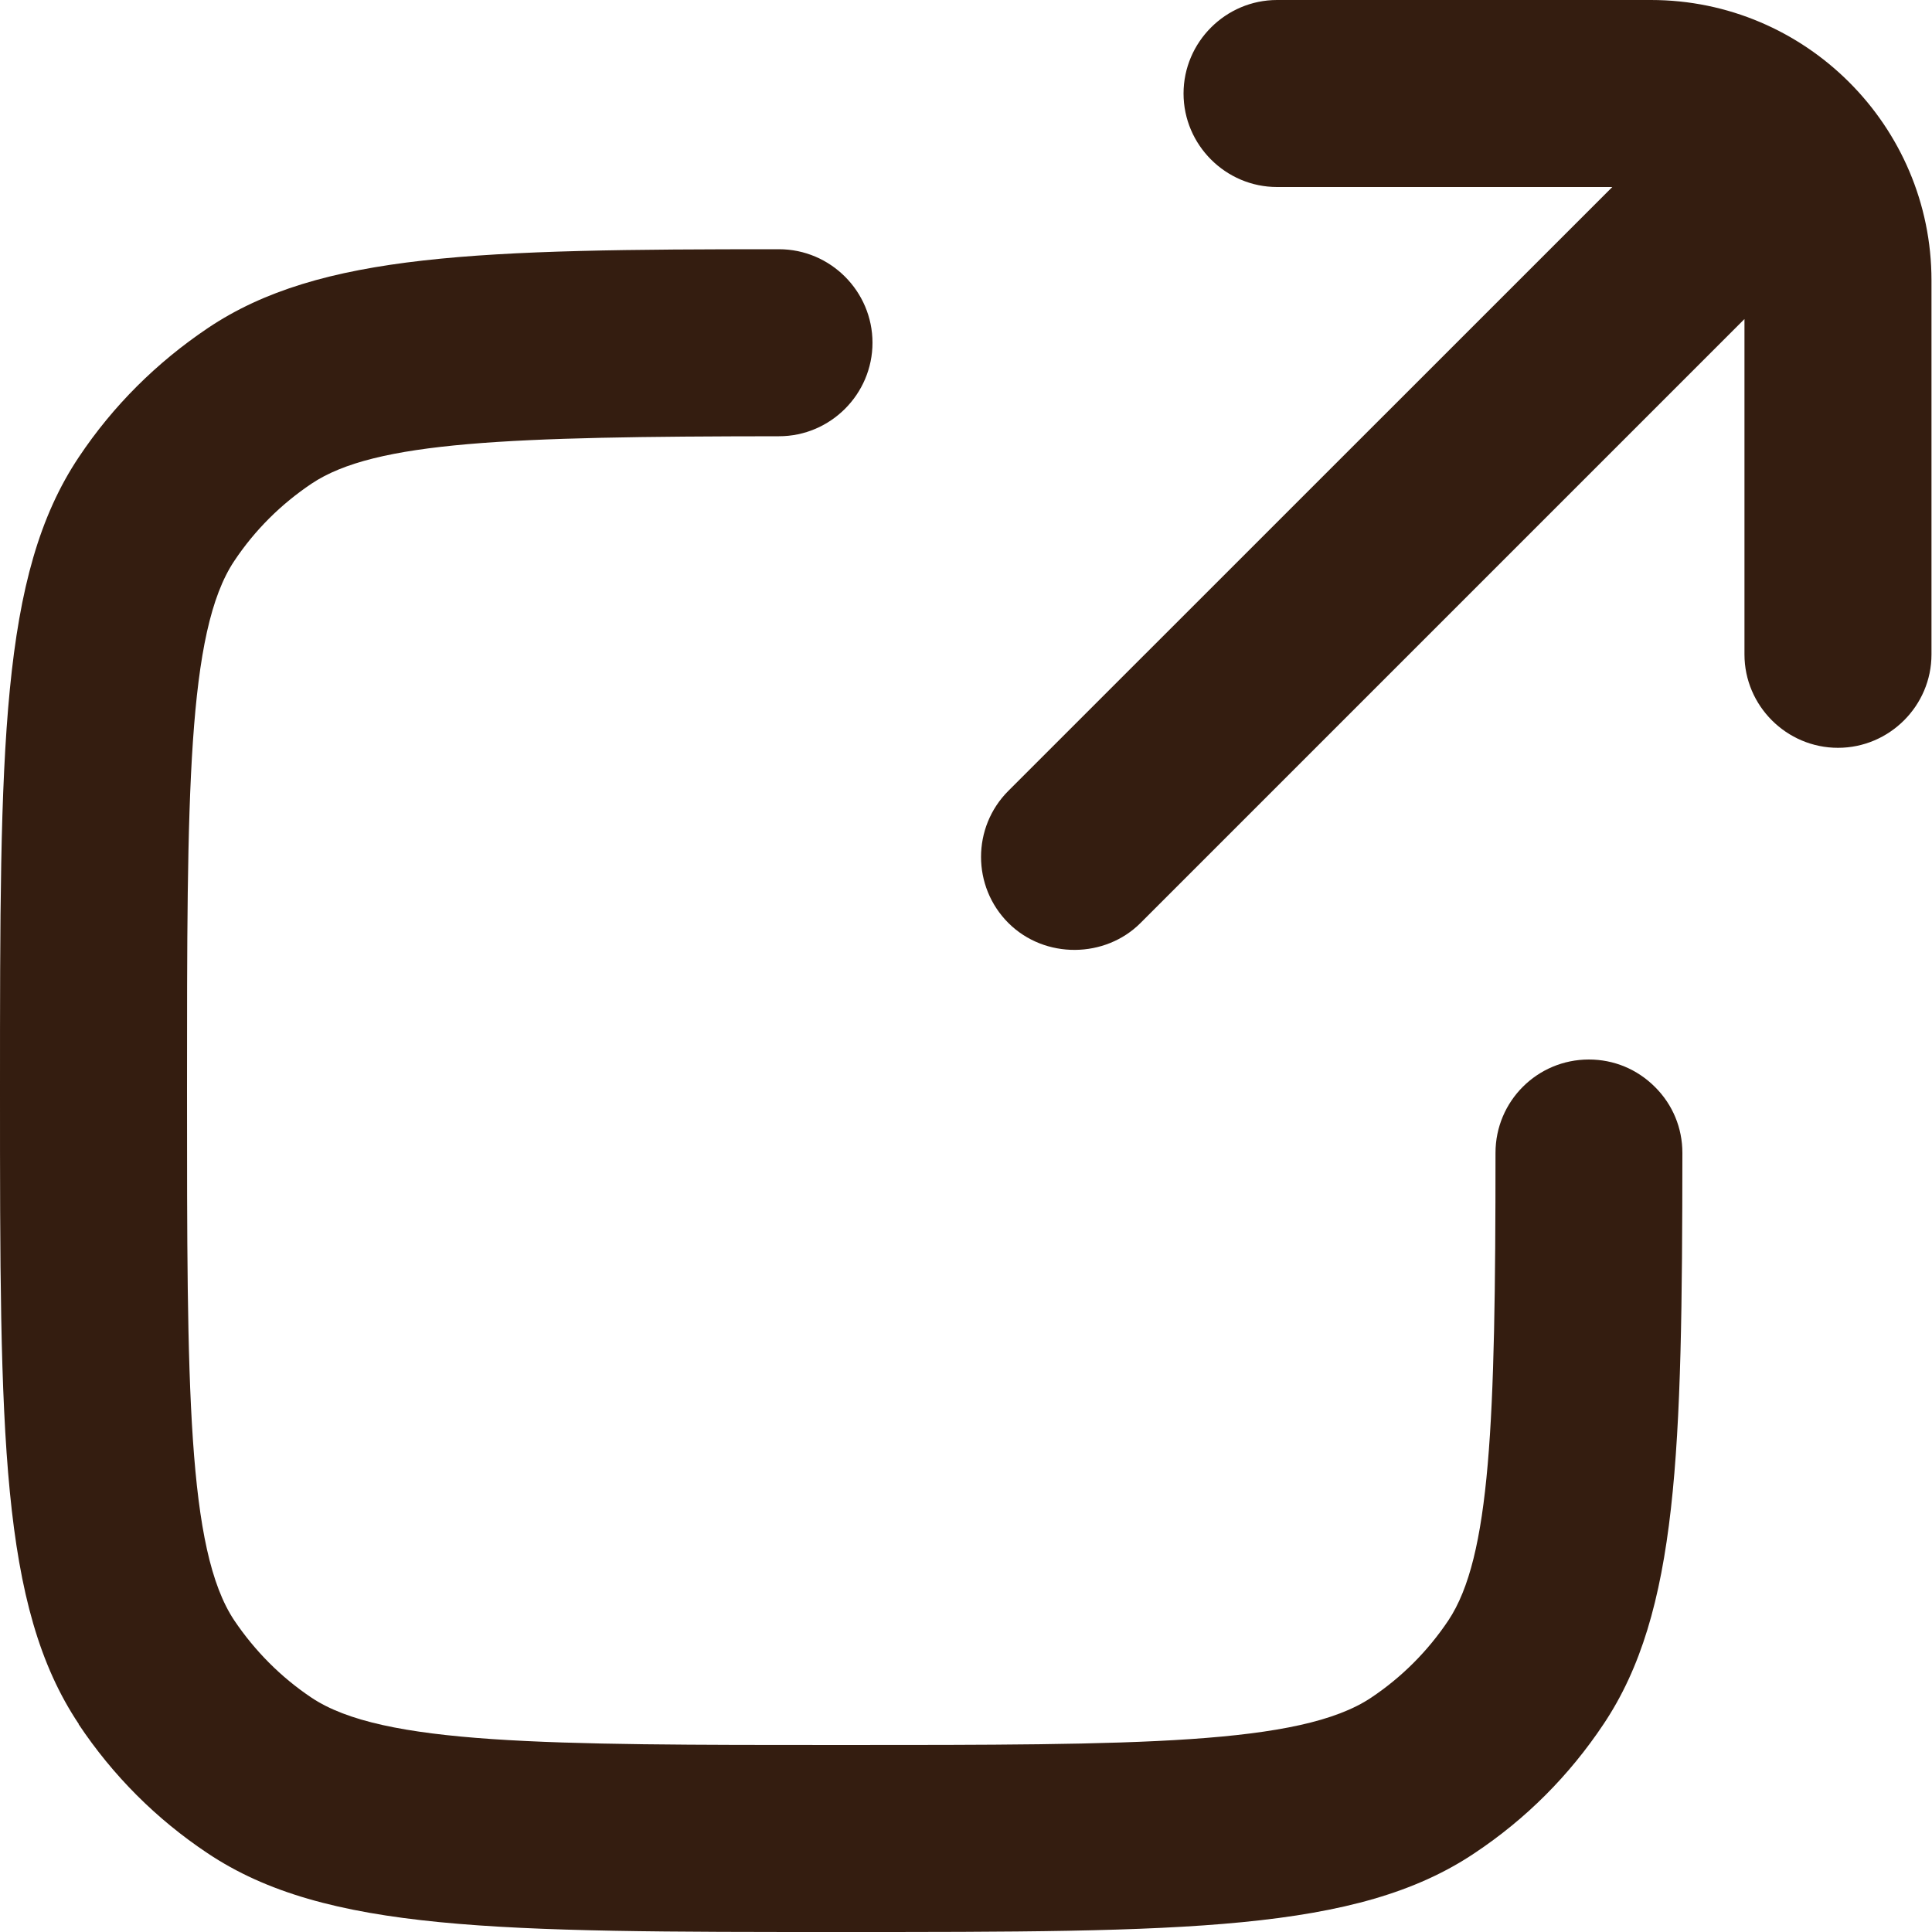 <?xml version="1.0" encoding="UTF-8"?> <svg xmlns="http://www.w3.org/2000/svg" width="15" height="15" viewBox="0 0 15 15" fill="none"> <path d="M14.996 2.177C14.996 0.977 14.018 0 12.818 0H9.915C9.516 0 9.189 0.327 9.189 0.726C9.189 1.125 9.516 1.452 9.915 1.452H12.518L7.829 6.14C7.546 6.423 7.546 6.883 7.829 7.166C8.113 7.449 8.582 7.44 8.855 7.166L13.544 2.477V5.081C13.544 5.48 13.871 5.806 14.27 5.806C14.669 5.806 14.996 5.48 14.996 5.081V2.177Z" fill="#341D10"></path> <path d="M0.61 13.386C0.876 13.785 1.212 14.122 1.611 14.388C2.526 15 3.864 15 6.53 15C9.196 15 10.534 15 11.448 14.388C11.848 14.122 12.184 13.785 12.45 13.386C13.031 12.518 13.06 11.267 13.062 8.951C13.062 8.758 12.987 8.576 12.849 8.439C12.711 8.301 12.53 8.226 12.336 8.226C11.935 8.226 11.611 8.55 11.611 8.951C11.611 11.049 11.572 12.089 11.245 12.581C11.085 12.82 10.882 13.023 10.645 13.181C10.096 13.548 8.831 13.548 6.532 13.548C4.234 13.548 2.969 13.548 2.419 13.181C2.18 13.021 1.979 12.818 1.819 12.581C1.452 12.031 1.452 10.766 1.452 8.468C1.452 6.169 1.452 4.904 1.819 4.355C1.979 4.115 2.182 3.914 2.419 3.755C2.91 3.426 3.953 3.389 6.048 3.387C6.448 3.387 6.774 3.06 6.774 2.661C6.774 2.262 6.448 1.935 6.048 1.935C3.731 1.935 2.482 1.964 1.614 2.547C1.217 2.814 0.878 3.15 0.612 3.549C1.73046e-07 4.464 0 5.801 0 8.468C0 11.134 1.73046e-07 12.472 0.612 13.386H0.61Z" fill="#341D10"></path> </svg> 